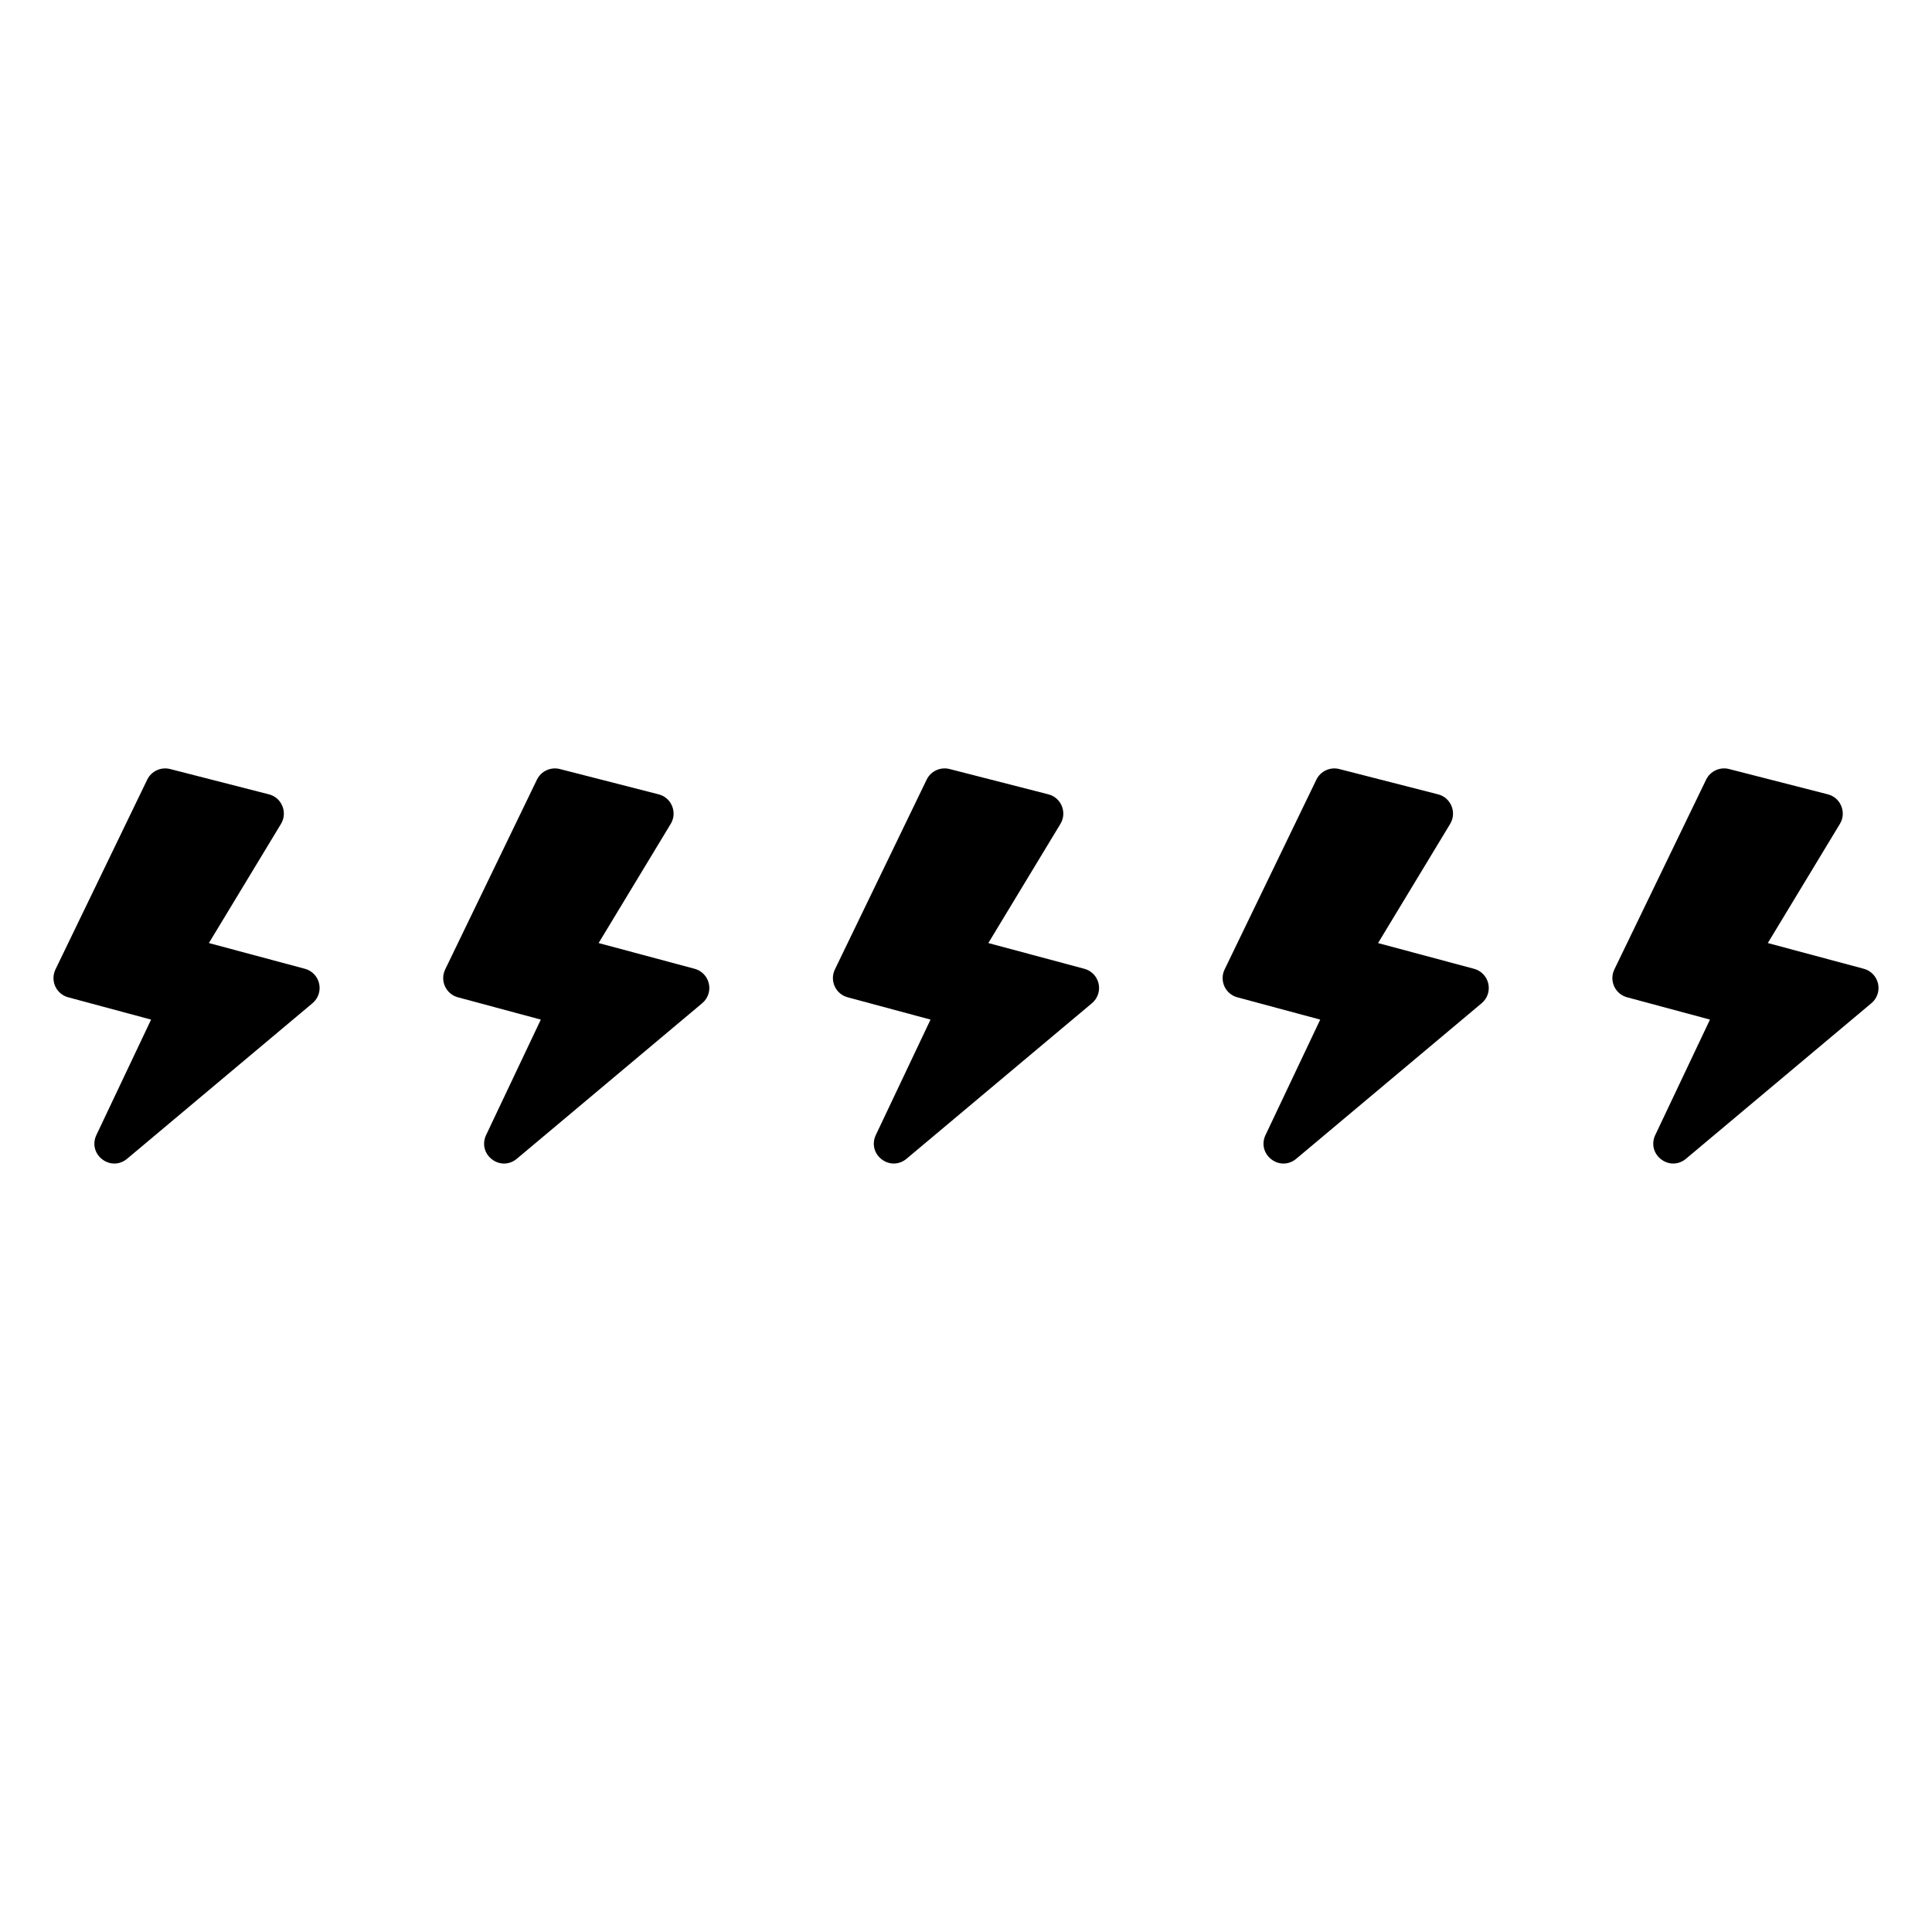 <?xml version="1.0" encoding="UTF-8"?>
<!-- Uploaded to: ICON Repo, www.svgrepo.com, Generator: ICON Repo Mixer Tools -->
<svg fill="#000000" width="800px" height="800px" version="1.1" viewBox="144 144 512 512" xmlns="http://www.w3.org/2000/svg">
 <path d="m538.41 404.66c0.438 1.934-0.234 3.93-1.758 5.207l-49.133 41.219c-1 0.84-2.188 1.266-3.379 1.266-1.121 0-2.25-0.375-3.223-1.125-2.012-1.551-2.633-4.133-1.543-6.426l14.5-30.594-21.902-5.894c-1.531-0.391-2.801-1.438-3.469-2.875-0.668-1.441-0.66-3.094 0.035-4.527l24.32-50.301c1.086-2.242 3.637-3.426 6.047-2.812l26.199 6.711c1.633 0.418 2.934 1.551 3.57 3.113 0.633 1.559 0.5 3.277-0.367 4.723l-19.105 31.578 25.379 6.805c1.922 0.488 3.387 2 3.828 3.934zm-107.11-3.938-25.379-6.805 19.105-31.578c0.871-1.441 1.004-3.164 0.367-4.723-0.641-1.559-1.938-2.695-3.57-3.113l-26.199-6.711c-2.418-0.609-4.961 0.57-6.047 2.812l-24.32 50.301c-0.691 1.434-0.703 3.078-0.035 4.523 0.672 1.441 1.938 2.488 3.473 2.879l21.906 5.894-14.5 30.594c-1.086 2.293-0.469 4.875 1.539 6.426 0.973 0.754 2.102 1.125 3.223 1.125 1.191 0 2.383-0.422 3.383-1.266l49.133-41.219c1.52-1.273 2.195-3.273 1.758-5.207-0.445-1.93-1.91-3.441-3.836-3.934zm-103.28 0-25.379-6.805 19.102-31.574c0.875-1.441 1.008-3.16 0.371-4.723s-1.938-2.695-3.57-3.113l-26.199-6.711c-2.422-0.609-4.961 0.57-6.047 2.812l-24.32 50.301c-0.691 1.434-0.703 3.078-0.035 4.523 0.672 1.441 1.938 2.488 3.473 2.879l21.906 5.894-14.5 30.594c-1.086 2.293-0.469 4.875 1.539 6.426 0.973 0.754 2.102 1.125 3.223 1.125 1.191 0 2.383-0.422 3.383-1.266l49.133-41.227c1.52-1.273 2.191-3.266 1.75-5.199-0.434-1.934-1.902-3.445-3.828-3.938zm-103.28 0-25.379-6.805 19.102-31.574c0.875-1.441 1.008-3.16 0.371-4.723s-1.938-2.695-3.57-3.113l-26.199-6.711c-2.422-0.609-4.961 0.57-6.047 2.812l-24.32 50.301c-0.691 1.434-0.703 3.078-0.035 4.523 0.672 1.441 1.938 2.488 3.473 2.879l21.906 5.894-14.5 30.594c-1.086 2.293-0.469 4.875 1.539 6.426 0.973 0.754 2.102 1.125 3.223 1.125 1.191 0 2.383-0.422 3.383-1.266l49.133-41.227c1.52-1.273 2.191-3.266 1.75-5.199-0.434-1.934-1.902-3.445-3.828-3.938zm416.96 3.938c-0.441-1.938-1.91-3.445-3.832-3.938l-25.379-6.805 19.105-31.578c0.871-1.441 1.004-3.164 0.367-4.723-0.641-1.559-1.938-2.695-3.57-3.113l-26.199-6.711c-2.414-0.613-4.961 0.574-6.047 2.812l-24.32 50.301c-0.695 1.434-0.703 3.086-0.035 4.527 0.668 1.438 1.938 2.484 3.469 2.875l21.902 5.894-14.5 30.594c-1.086 2.293-0.469 4.875 1.543 6.426 0.973 0.754 2.102 1.125 3.223 1.125 1.191 0 2.383-0.422 3.379-1.266l49.133-41.219c1.527-1.27 2.199-3.269 1.762-5.203z"/>
</svg>